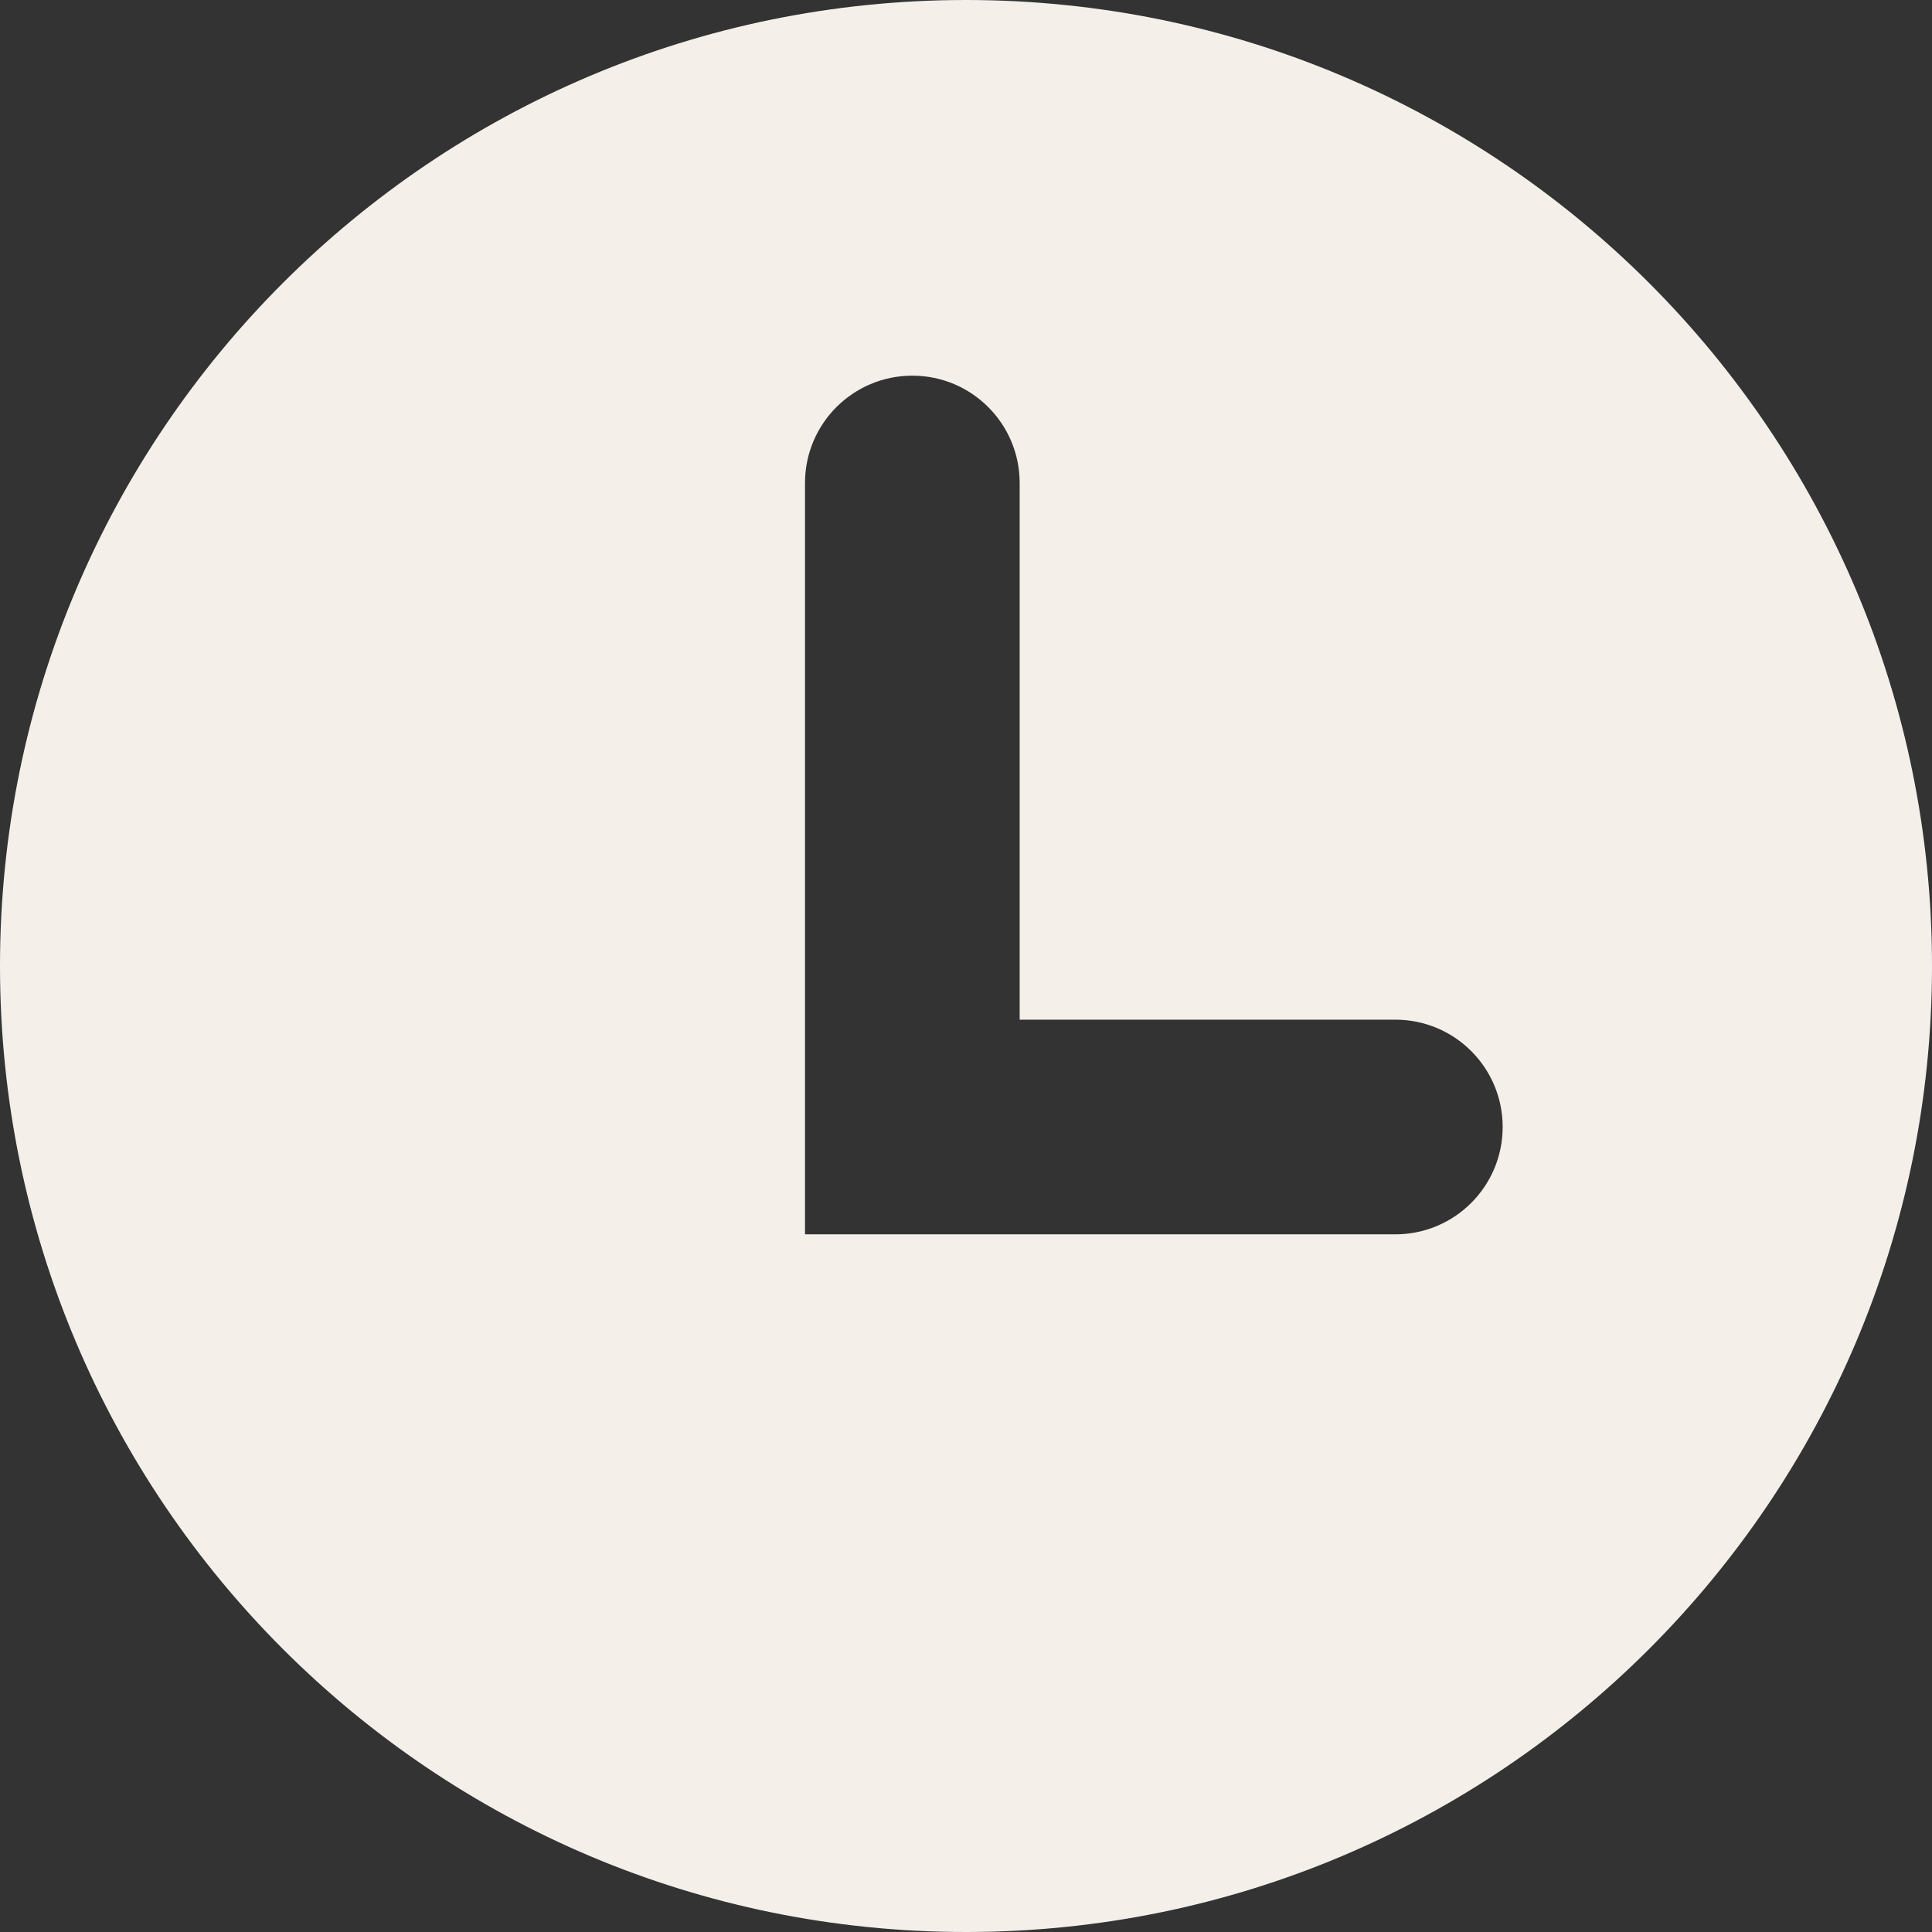 <?xml version="1.0" encoding="UTF-8"?> <svg xmlns="http://www.w3.org/2000/svg" width="36" height="36" viewBox="0 0 36 36" fill="none"><rect x="0" y="0" width="36" height="36" fill="#333333" stroke="none"/><path fill-rule="evenodd" clip-rule="evenodd" d="M18 36C27.941 36 36 27.941 36 18C36 8.059 27.941 0 18 0C8.059 0 0 8.059 0 18C0 27.941 8.059 36 18 36ZM19 9C19 7.895 18.105 7 17 7C15.895 7 15 7.895 15 9V21V23H17H26C27.105 23 28 22.105 28 21C28 19.895 27.105 19 26 19H19V9Z" fill="#F4EFE9"></path></svg> 